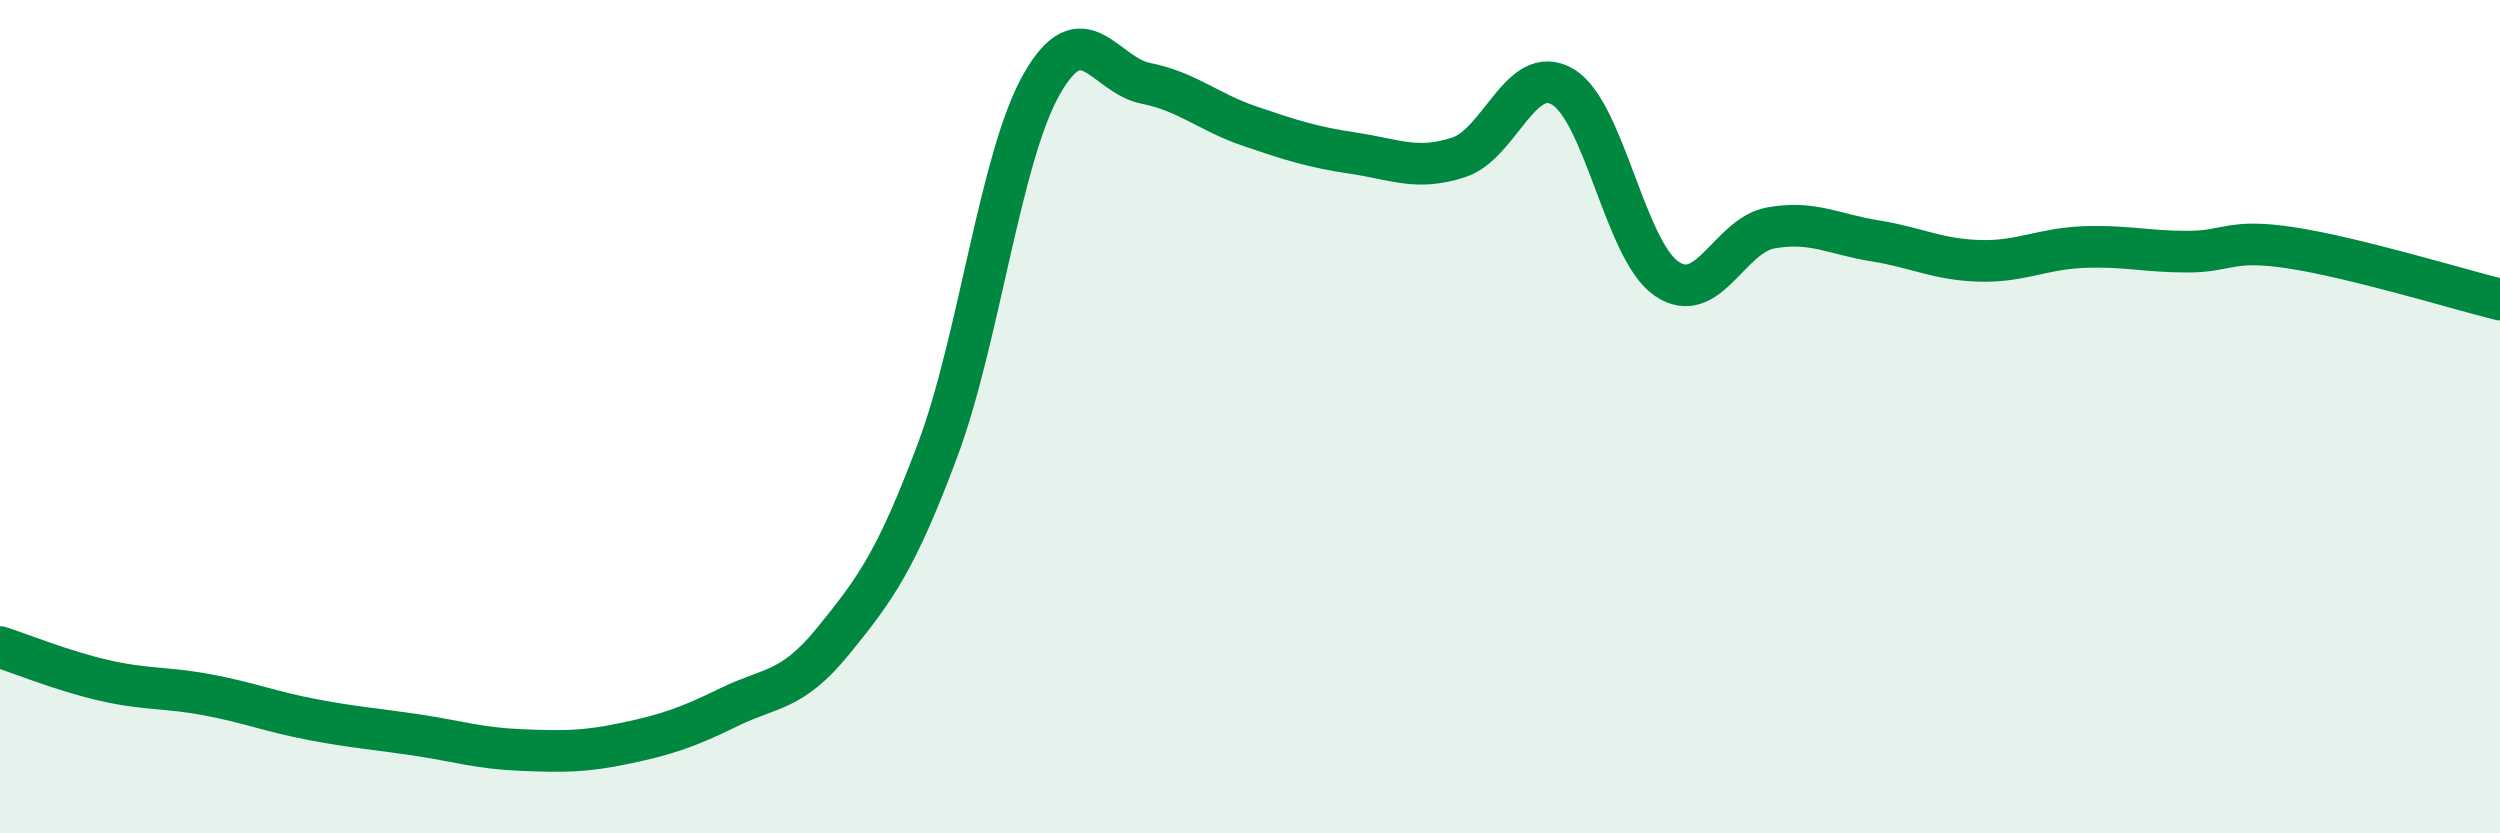 
    <svg width="60" height="20" viewBox="0 0 60 20" xmlns="http://www.w3.org/2000/svg">
      <path
        d="M 0,15.53 C 0.5,15.69 1.5,16.1 2.5,16.33 C 3.5,16.56 4,16.49 5,16.68 C 6,16.87 6.5,17.08 7.5,17.27 C 8.5,17.46 9,17.49 10,17.64 C 11,17.79 11.5,17.96 12.5,18 C 13.5,18.04 14,18.05 15,17.84 C 16,17.63 16.5,17.46 17.5,16.97 C 18.5,16.48 19,16.61 20,15.38 C 21,14.15 21.5,13.48 22.5,10.81 C 23.5,8.14 24,3.78 25,2.02 C 26,0.26 26.5,1.8 27.5,2 C 28.5,2.2 29,2.69 30,3.03 C 31,3.37 31.5,3.53 32.5,3.68 C 33.5,3.83 34,4.1 35,3.78 C 36,3.46 36.5,1.5 37.5,2.08 C 38.5,2.66 39,6.01 40,6.69 C 41,7.37 41.5,5.65 42.5,5.47 C 43.5,5.29 44,5.62 45,5.78 C 46,5.94 46.5,6.23 47.5,6.26 C 48.5,6.29 49,5.97 50,5.93 C 51,5.89 51.5,6.04 52.5,6.04 C 53.5,6.04 53.5,5.72 55,5.95 C 56.5,6.18 59,6.94 60,7.19L60 20L0 20Z"
        fill="#008740"
        opacity="0.1"
        stroke-linecap="round"
        stroke-linejoin="round"
      />
      <path
        d="M 0,15.53 C 0.5,15.69 1.5,16.1 2.5,16.33 C 3.5,16.56 4,16.49 5,16.68 C 6,16.87 6.5,17.08 7.5,17.27 C 8.5,17.46 9,17.49 10,17.64 C 11,17.79 11.5,17.96 12.5,18 C 13.5,18.04 14,18.05 15,17.84 C 16,17.63 16.5,17.46 17.5,16.97 C 18.5,16.48 19,16.61 20,15.38 C 21,14.15 21.5,13.48 22.5,10.81 C 23.5,8.14 24,3.78 25,2.02 C 26,0.26 26.5,1.8 27.5,2 C 28.5,2.2 29,2.69 30,3.03 C 31,3.37 31.5,3.53 32.5,3.68 C 33.5,3.83 34,4.1 35,3.78 C 36,3.46 36.5,1.5 37.5,2.08 C 38.5,2.66 39,6.01 40,6.69 C 41,7.37 41.5,5.65 42.5,5.47 C 43.5,5.29 44,5.62 45,5.78 C 46,5.94 46.5,6.23 47.5,6.26 C 48.5,6.29 49,5.97 50,5.93 C 51,5.89 51.5,6.04 52.5,6.04 C 53.5,6.04 53.5,5.72 55,5.95 C 56.5,6.18 59,6.94 60,7.19"
        stroke="#008740"
        stroke-width="1"
        fill="none"
        stroke-linecap="round"
        stroke-linejoin="round"
      />
    </svg>
  